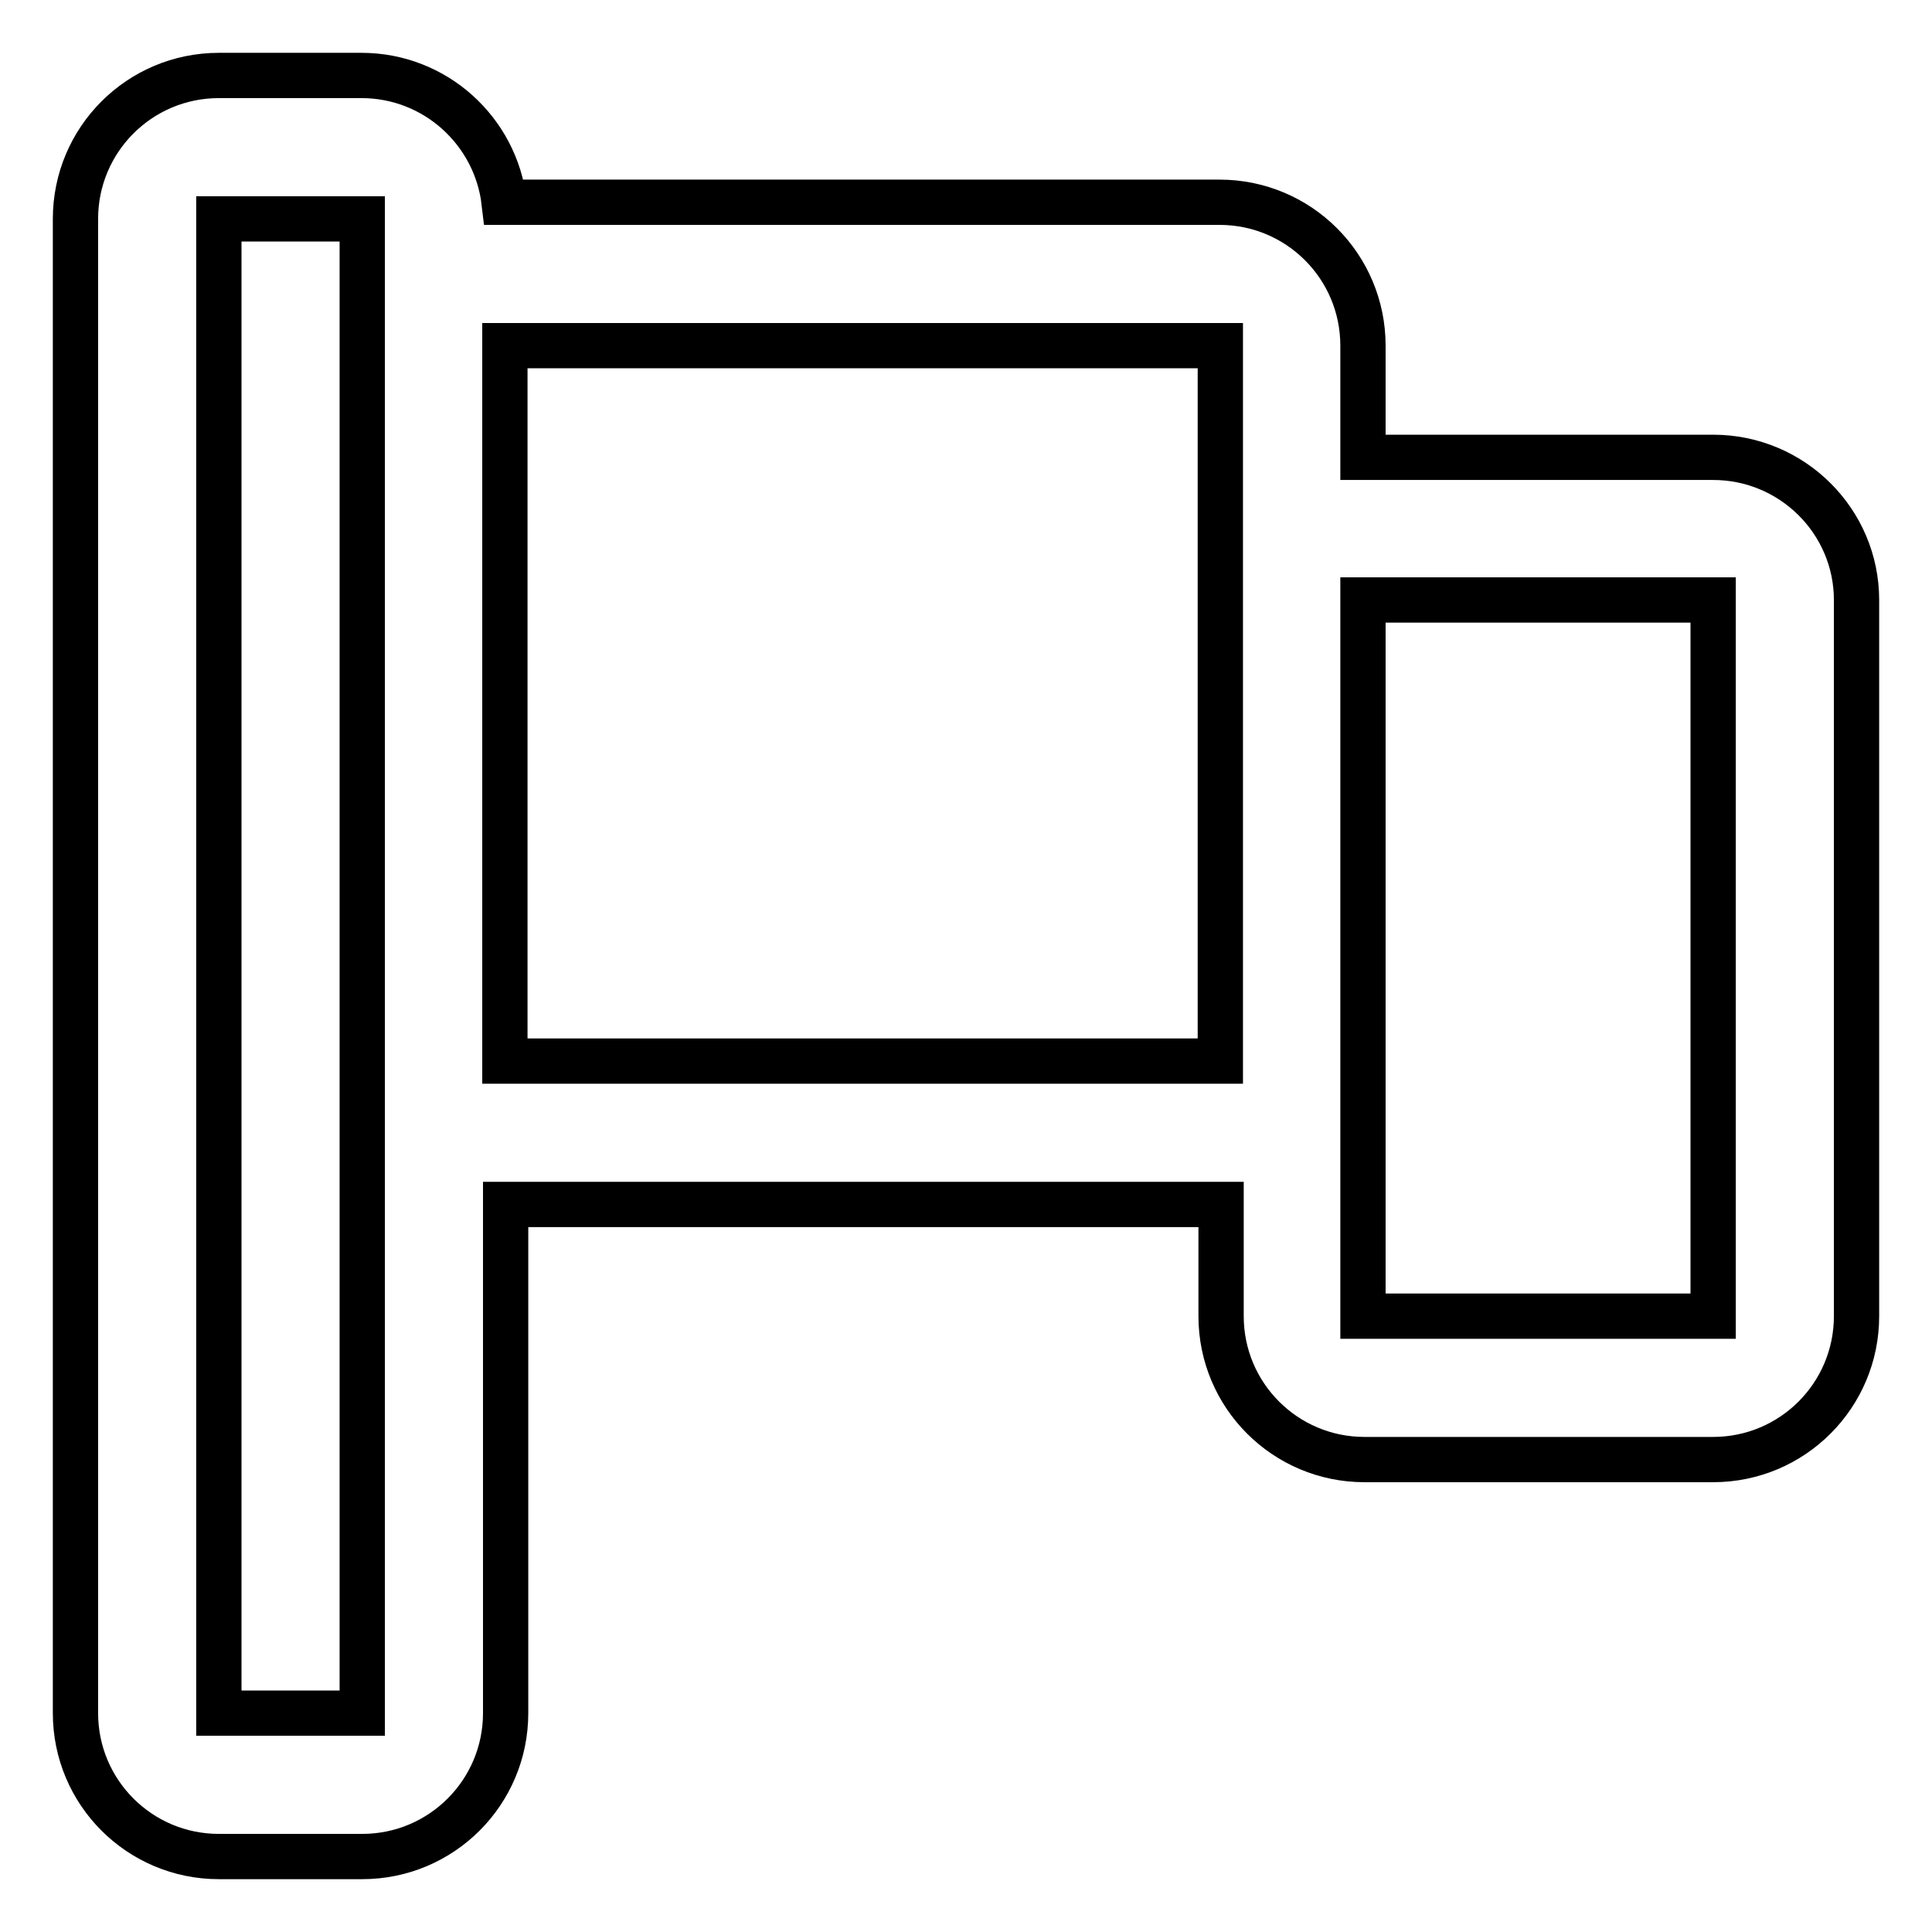 <?xml version="1.0" encoding="utf-8"?>
<!-- Svg Vector Icons : http://www.onlinewebfonts.com/icon -->
<!DOCTYPE svg PUBLIC "-//W3C//DTD SVG 1.1//EN" "http://www.w3.org/Graphics/SVG/1.1/DTD/svg11.dtd">
<svg version="1.1" xmlns="http://www.w3.org/2000/svg" xmlns:xlink="http://www.w3.org/1999/xlink" x="0px" y="0px" viewBox="0 0 256 256" enable-background="new 0 0 256 256" xml:space="preserve">
<g> <path stroke-width="6" fill-opacity="0" stroke="#000000"  d="M227,60.6h-46.4V45.8c0-10.5-8.5-19-19-19H66.8C65.7,17.4,57.7,10,47.9,10H29c-10.5,0-19,8.5-19,19V227 c0,10.5,8.5,19,19,19h19c10.5,0,19-8.5,19-19v-67.4h94.8v14.8c0,10.5,8.5,19,19,19H227c10.5,0,19-8.5,19-19V79.5 C246,69.1,237.5,60.6,227,60.6z M47.9,227H29V29h19V227z M161.7,140.6H66.9V45.8h94.8V140.6z M227,174.4h-46.4V79.5H227V174.4z"/></g>
</svg>